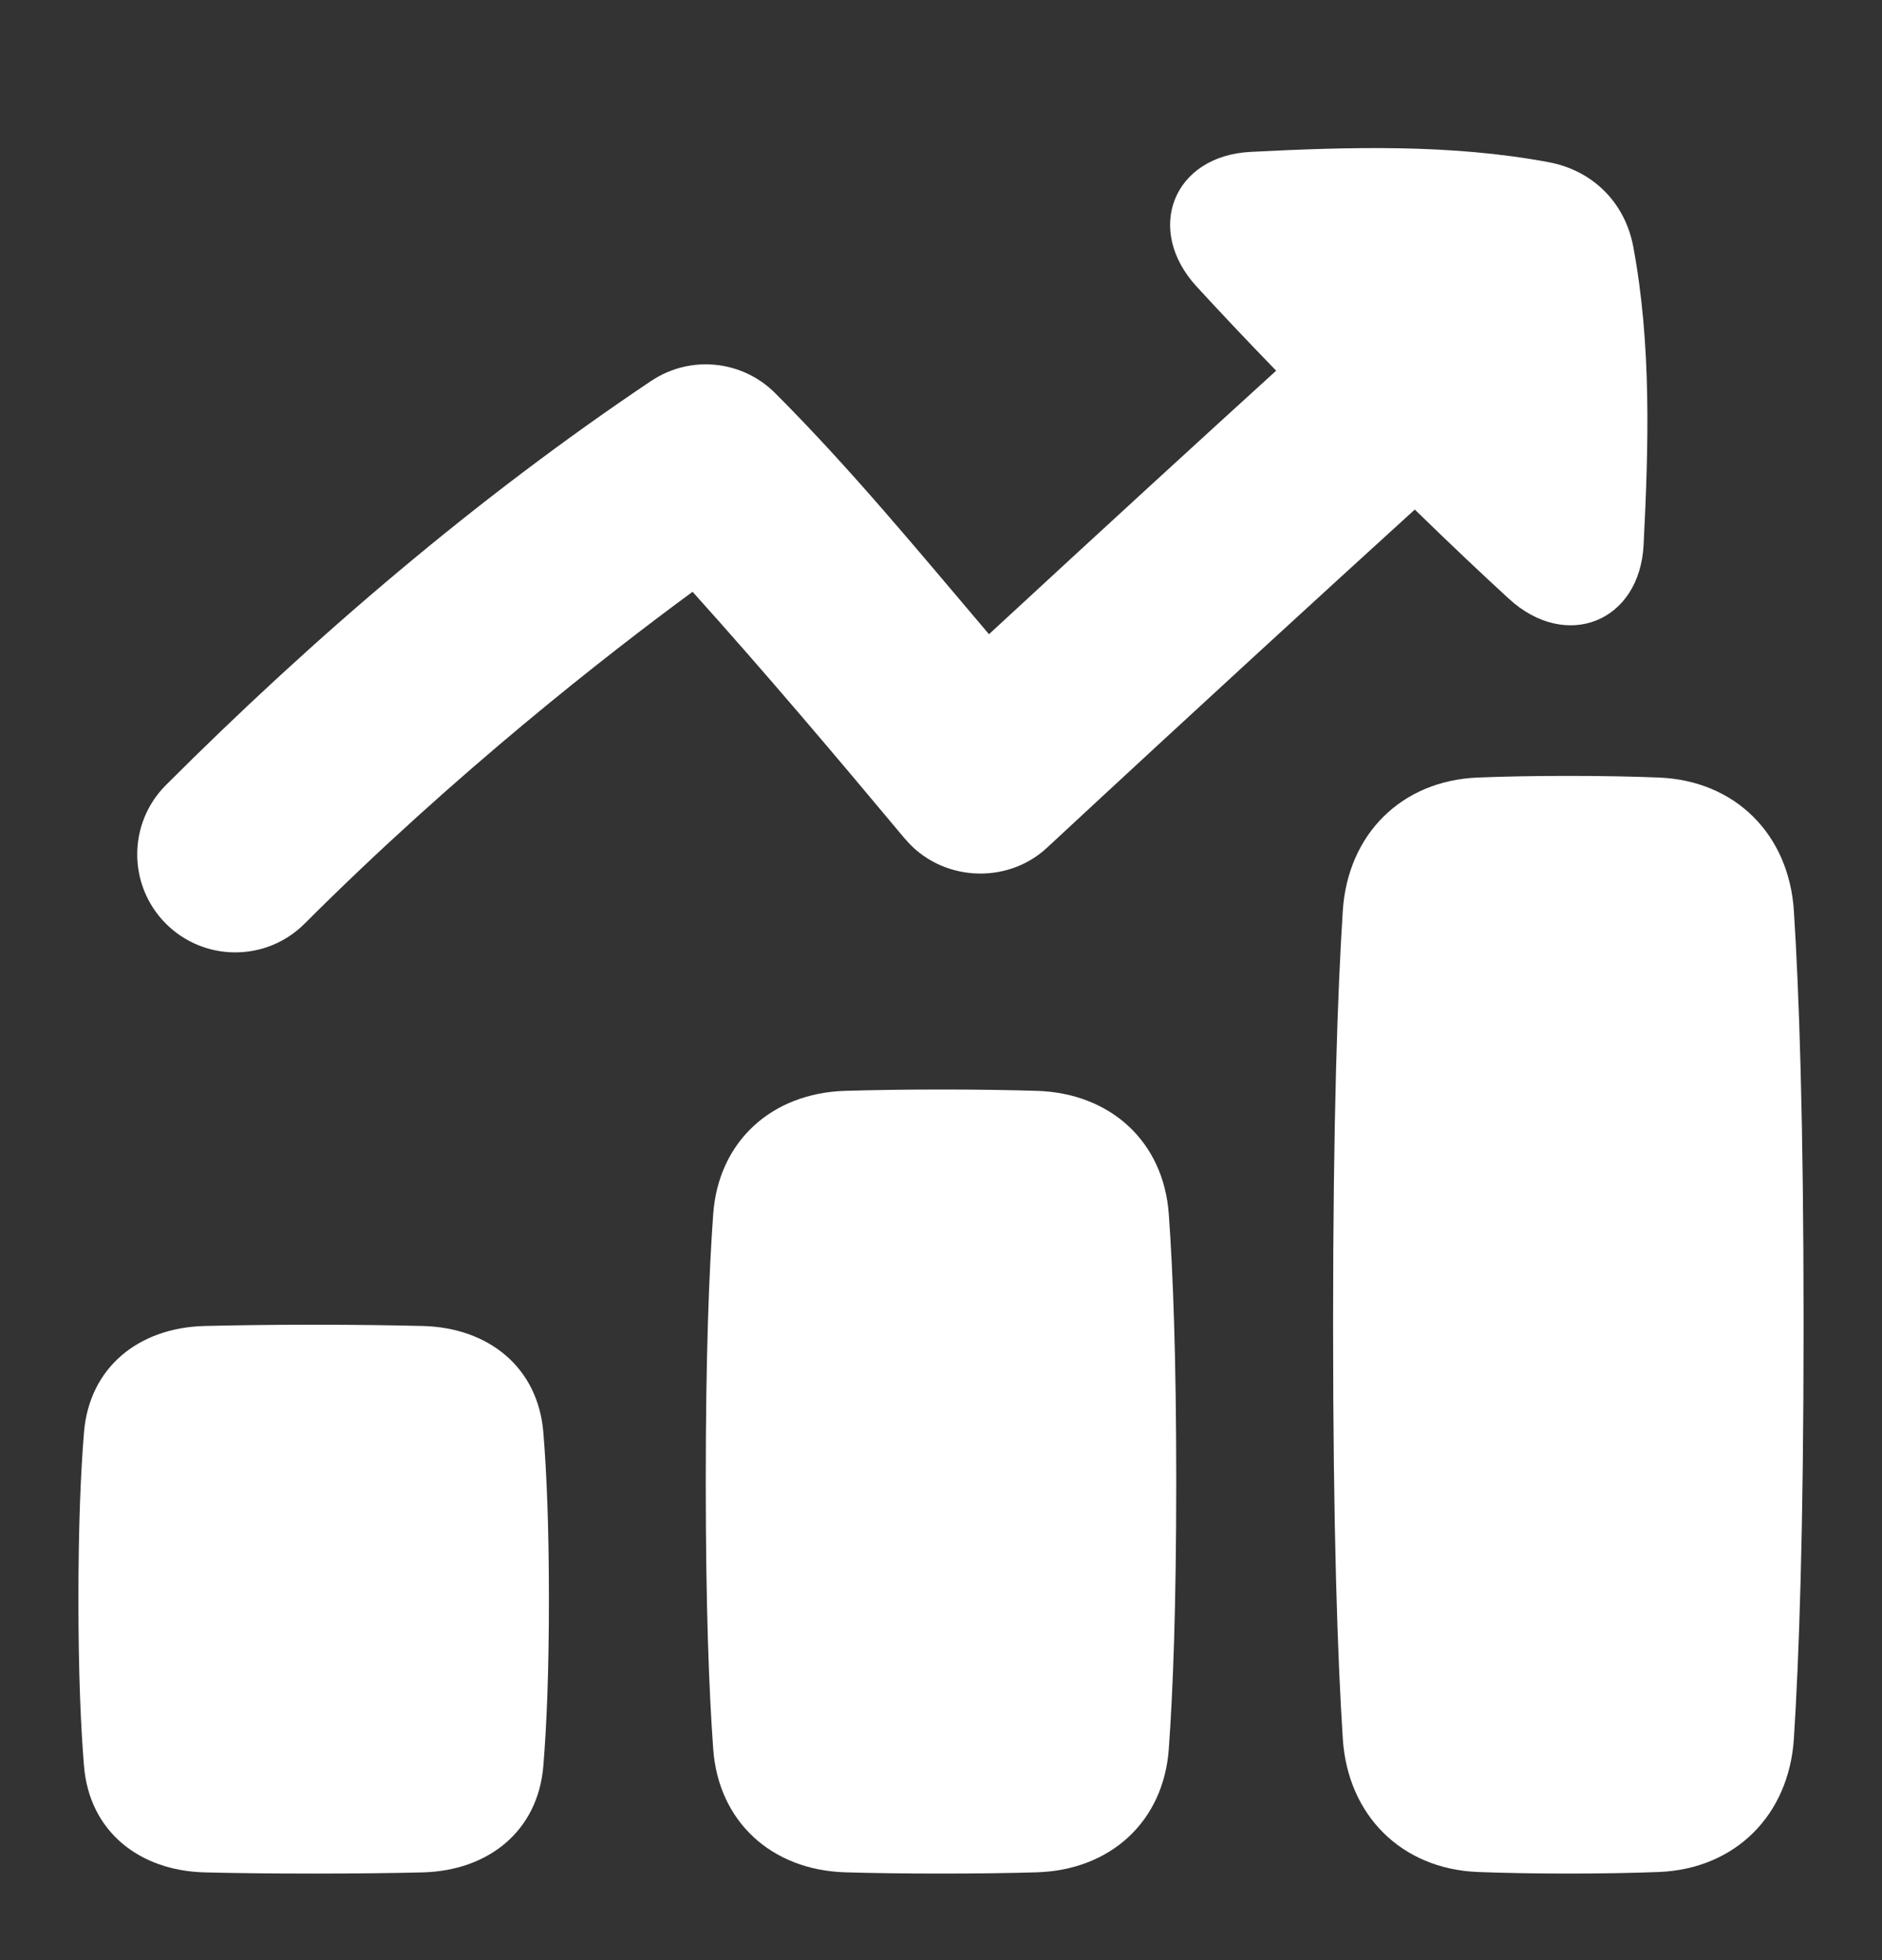 <svg width="24" height="25" viewBox="0 0 24 25" fill="none" xmlns="http://www.w3.org/2000/svg">
<rect x="0" y="0" width="24" height="25" fill="#333333" stroke="none"/>
<path d="M2.609 23.881C1.773 23.859 1.139 23.356 1.071 22.522C1.03 22.023 1 21.336 1 20.396C1 19.457 1.03 18.77 1.071 18.27C1.139 17.436 1.773 16.933 2.609 16.912C2.975 16.903 3.433 16.896 4 16.896C4.567 16.896 5.025 16.903 5.391 16.912C6.227 16.933 6.861 17.436 6.929 18.27C6.97 18.77 7 19.457 7 20.396C7 21.336 6.97 22.023 6.929 22.522C6.861 23.356 6.227 23.859 5.391 23.881C5.025 23.89 4.567 23.896 4 23.896C3.433 23.896 2.975 23.89 2.609 23.881Z" fill="white"/>
<path d="M18.846 23.876C17.871 23.837 17.188 23.152 17.124 22.179C17.059 21.169 17 19.53 17 16.896C17 14.263 17.059 12.623 17.124 11.614C17.188 10.641 17.871 9.956 18.846 9.917C19.167 9.904 19.549 9.896 20 9.896C20.451 9.896 20.833 9.904 21.154 9.917C22.129 9.956 22.812 10.641 22.876 11.614C22.941 12.623 23 14.263 23 16.896C23 19.53 22.941 21.169 22.876 22.179C22.812 23.152 22.129 23.837 21.154 23.876C20.833 23.888 20.451 23.896 20 23.896C19.549 23.896 19.167 23.888 18.846 23.876Z" fill="white"/>
<path d="M10.777 23.88C9.843 23.851 9.162 23.238 9.095 22.306C9.042 21.574 9 20.49 9 18.896C9 17.303 9.042 16.219 9.095 15.486C9.162 14.555 9.843 13.942 10.777 13.913C11.112 13.903 11.516 13.896 12 13.896C12.484 13.896 12.888 13.903 13.223 13.913C14.157 13.942 14.838 14.555 14.905 15.486C14.958 16.219 15 17.303 15 18.896C15 20.49 14.958 21.574 14.905 22.306C14.838 23.238 14.157 23.851 13.223 23.88C12.888 23.89 12.484 23.896 12 23.896C11.516 23.896 11.112 23.89 10.777 23.88Z" fill="white"/>
<path d="M20.96 6.947C20.911 7.935 19.971 8.306 19.242 7.637C18.911 7.333 18.514 6.959 18.042 6.499C16.976 7.469 15.322 8.982 13.351 10.813C12.833 11.294 11.992 11.24 11.54 10.697L11.539 10.697C10.652 9.635 9.758 8.577 8.832 7.548C7.751 8.342 5.81 9.855 3.884 11.781C3.396 12.269 2.604 12.269 2.116 11.781C1.628 11.293 1.628 10.501 2.116 10.013C4.006 8.123 6.079 6.351 8.303 4.859L8.306 4.857C8.307 4.857 8.307 4.857 8.307 4.857C8.802 4.526 9.463 4.592 9.884 5.013C10.852 5.981 11.726 7.046 12.612 8.089C14.117 6.697 15.385 5.537 16.274 4.728C15.87 4.311 15.536 3.956 15.26 3.655C14.591 2.926 14.962 1.986 15.951 1.937C17.212 1.873 18.506 1.836 19.751 2.069C20.312 2.174 20.723 2.585 20.828 3.146C21.061 4.392 21.024 5.686 20.96 6.947Z" fill="white"/>
</svg>

